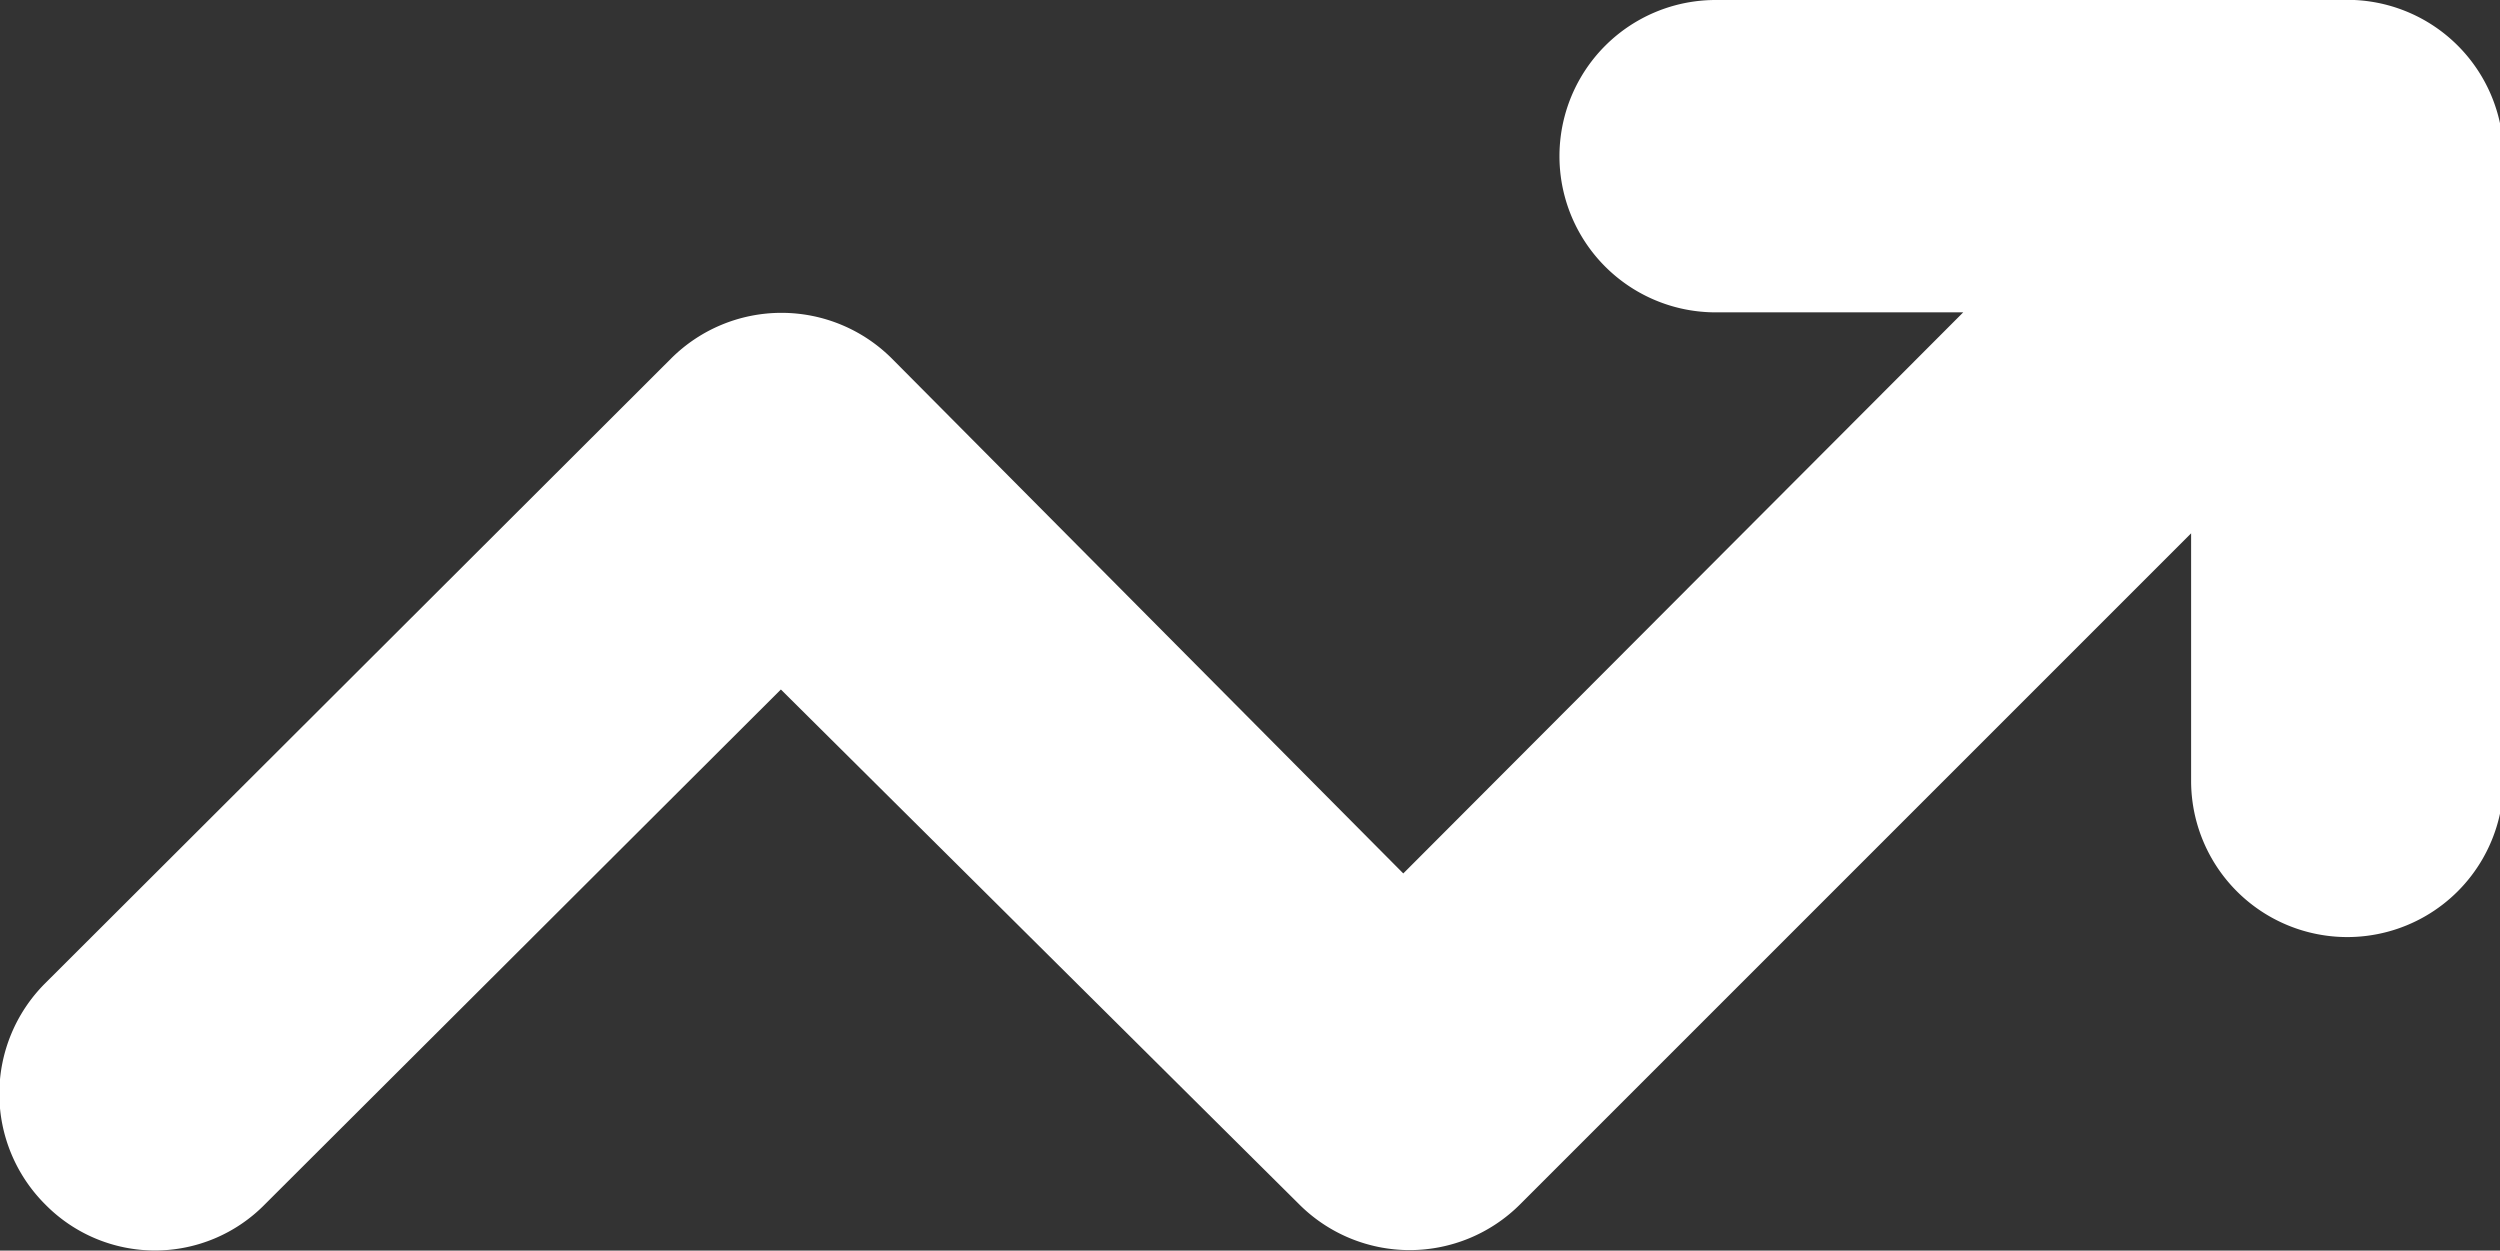 <svg xmlns="http://www.w3.org/2000/svg" viewBox="0 0 21.61 10.81"><rect x="0" y="0" width="21.61" height="10.81" fill="#333333" stroke="none"/><defs><style>.a{fill:#fff;}</style></defs><path class="a" d="M22,6.64h-5.4a1.35,1.35,0,0,0,0,2.7h2.14l-4.84,4.85L9.48,9.74a1.35,1.35,0,0,0-1.91,0h0l-5.41,5.4a1.35,1.35,0,0,0,0,1.91,1.33,1.33,0,0,0,1.9,0L8.52,12.6,13,17.05a1.35,1.35,0,0,0,1.91,0h0l5.8-5.8v2.14a1.35,1.35,0,1,0,2.7,0V8A1.35,1.35,0,0,0,22,6.64Z" transform="translate(-1.77 -6.64)"/></svg>